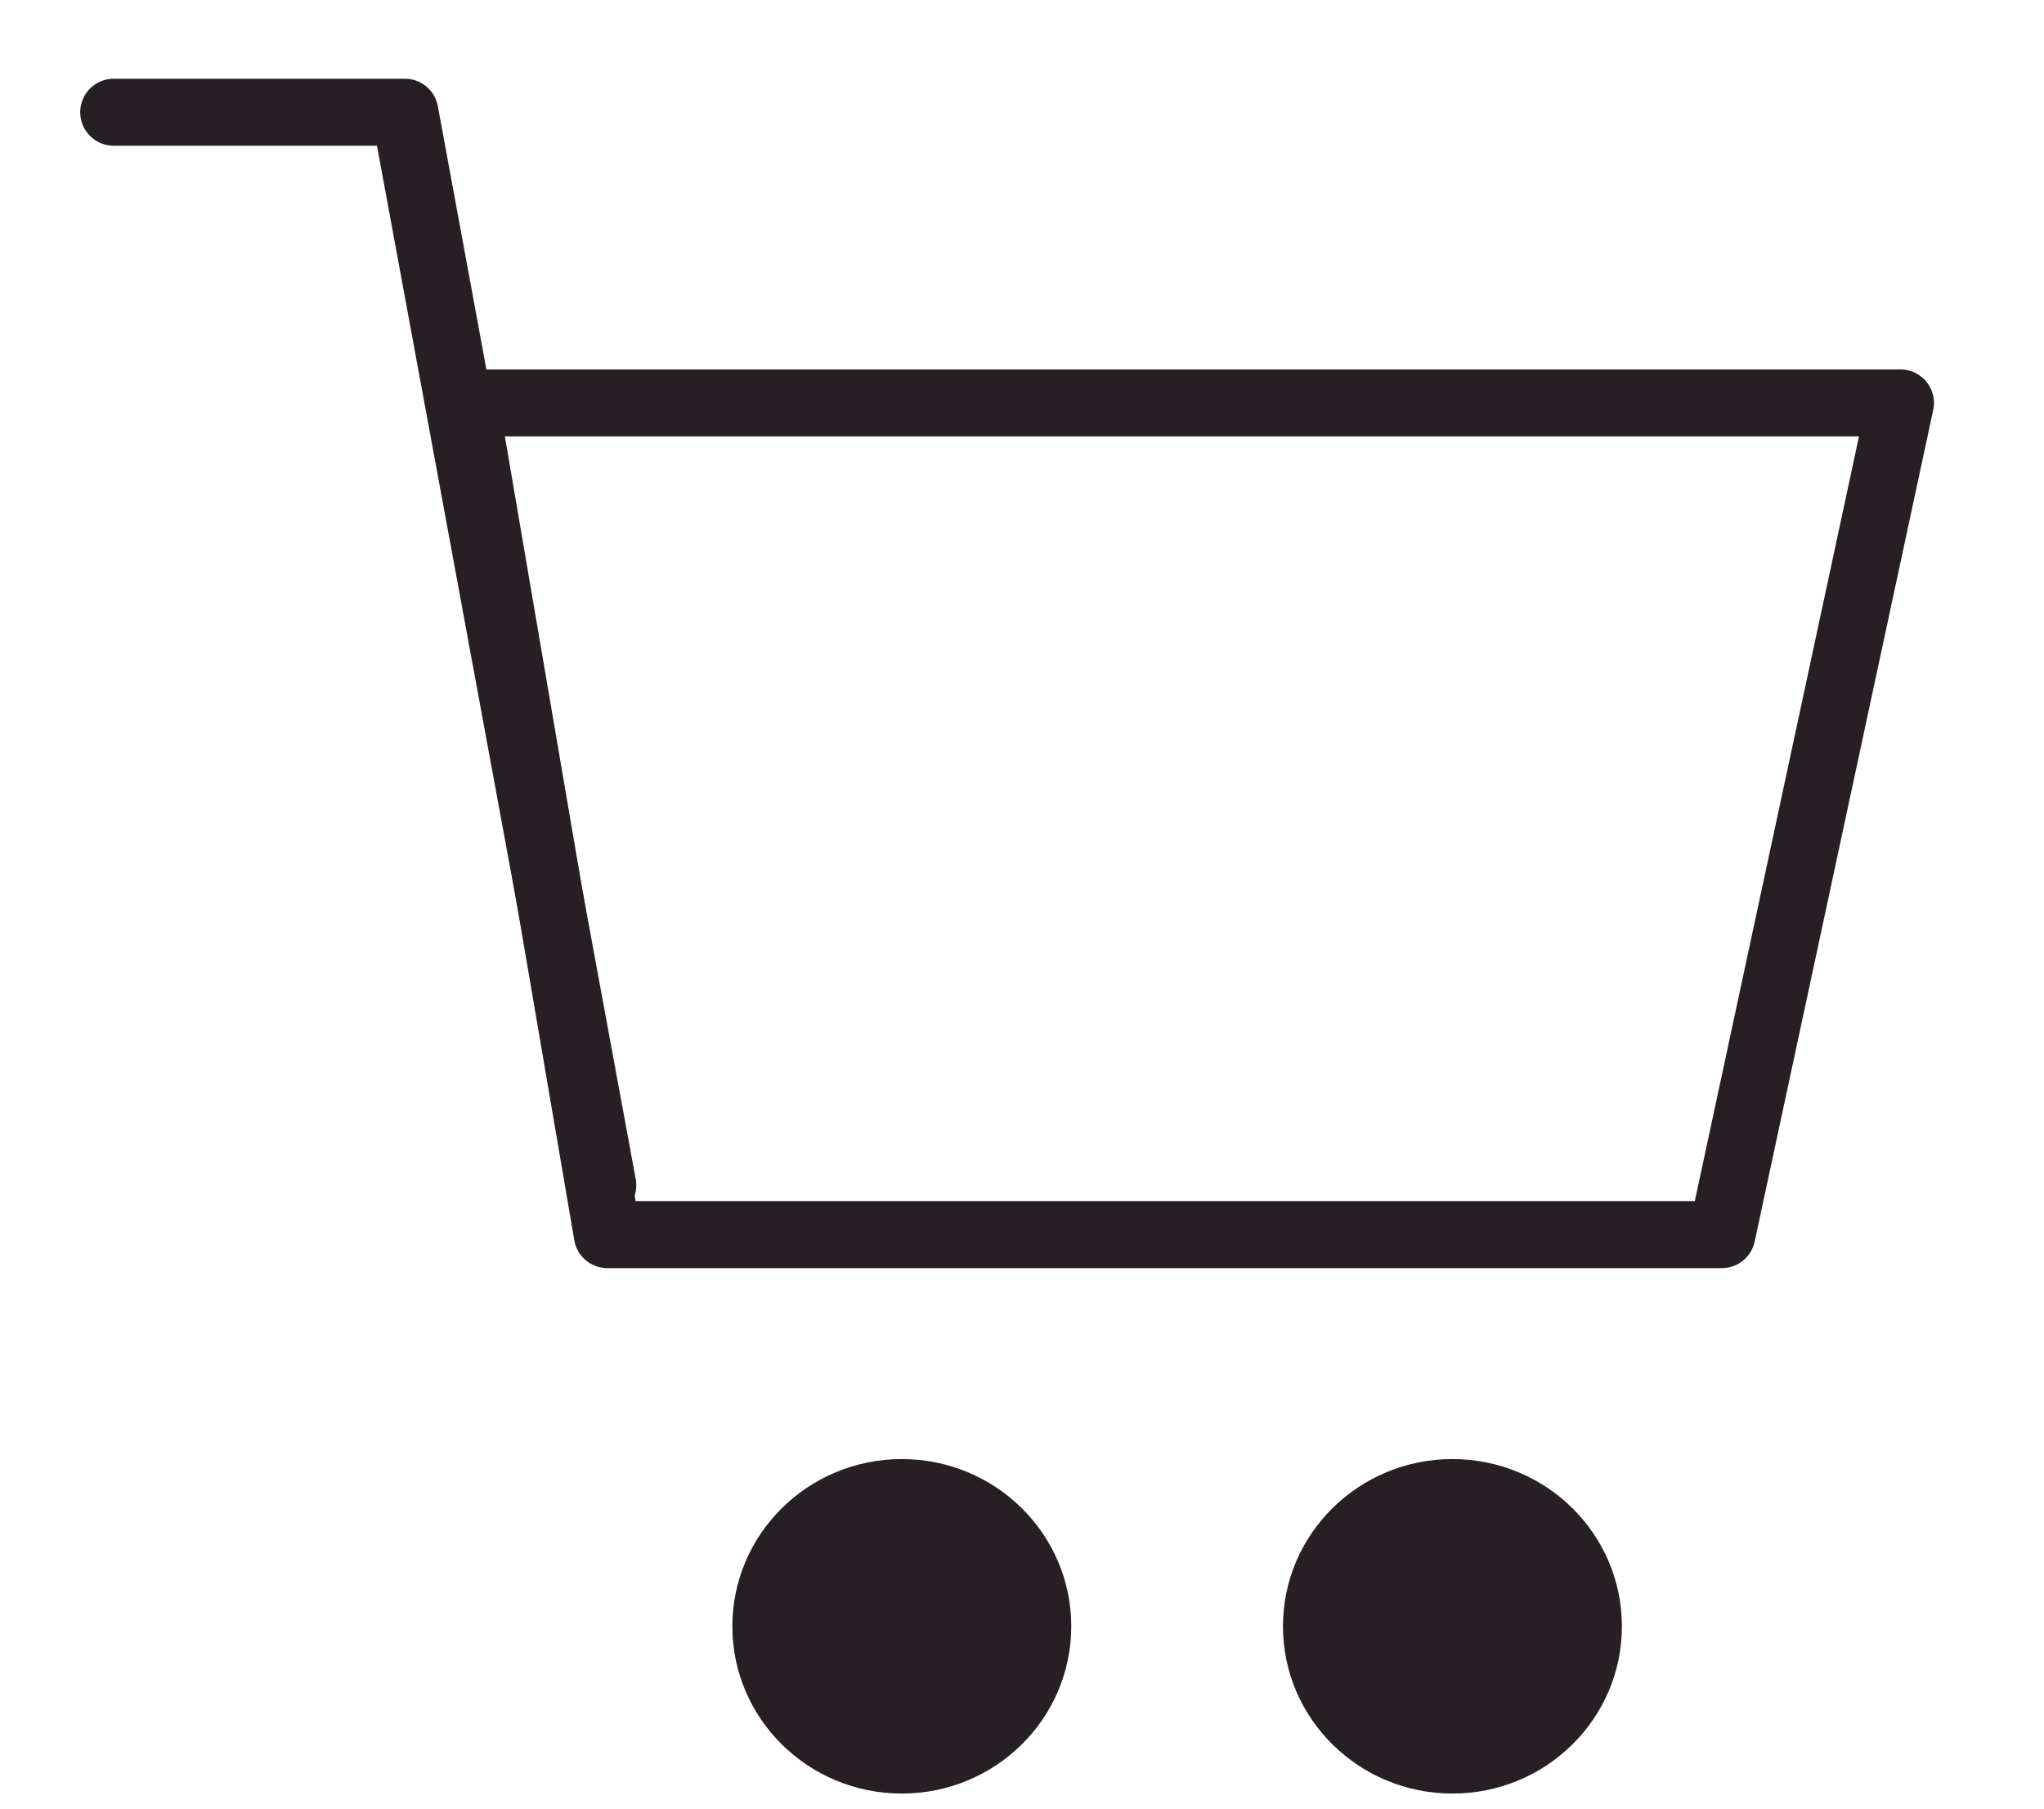 <svg width="61" height="54" viewBox="0 0 61 54" fill="none" xmlns="http://www.w3.org/2000/svg">
<g clip-path="url(#clip0_1_322)">
<path d="M3.394 3.35H12.083L17.989 35.378" stroke="#261F23" stroke-width="2" stroke-linecap="round" stroke-linejoin="round"/>
<path d="M18.125 36.852H51.387L56.716 12.027H13.882L18.125 36.852Z" stroke="#261F23" stroke-width="2" stroke-linecap="round" stroke-linejoin="round"/>
<path d="M26.913 53.536C29.706 53.536 31.97 51.301 31.97 48.544C31.97 45.787 29.706 43.552 26.913 43.552C24.12 43.552 21.856 45.787 21.856 48.544C21.856 51.301 24.12 53.536 26.913 53.536Z" fill="#261F23"/>
<path d="M43.346 53.536C46.139 53.536 48.403 51.301 48.403 48.544C48.403 45.787 46.139 43.552 43.346 43.552C40.553 43.552 38.288 45.787 38.288 48.544C38.288 51.301 40.553 53.536 43.346 53.536Z" fill="#261F23"/>
</g>
<defs>
<clipPath id="clip0_1_322">
<rect width="60.11" height="53.536" fill="white"/>
</clipPath>
</defs>
</svg>
